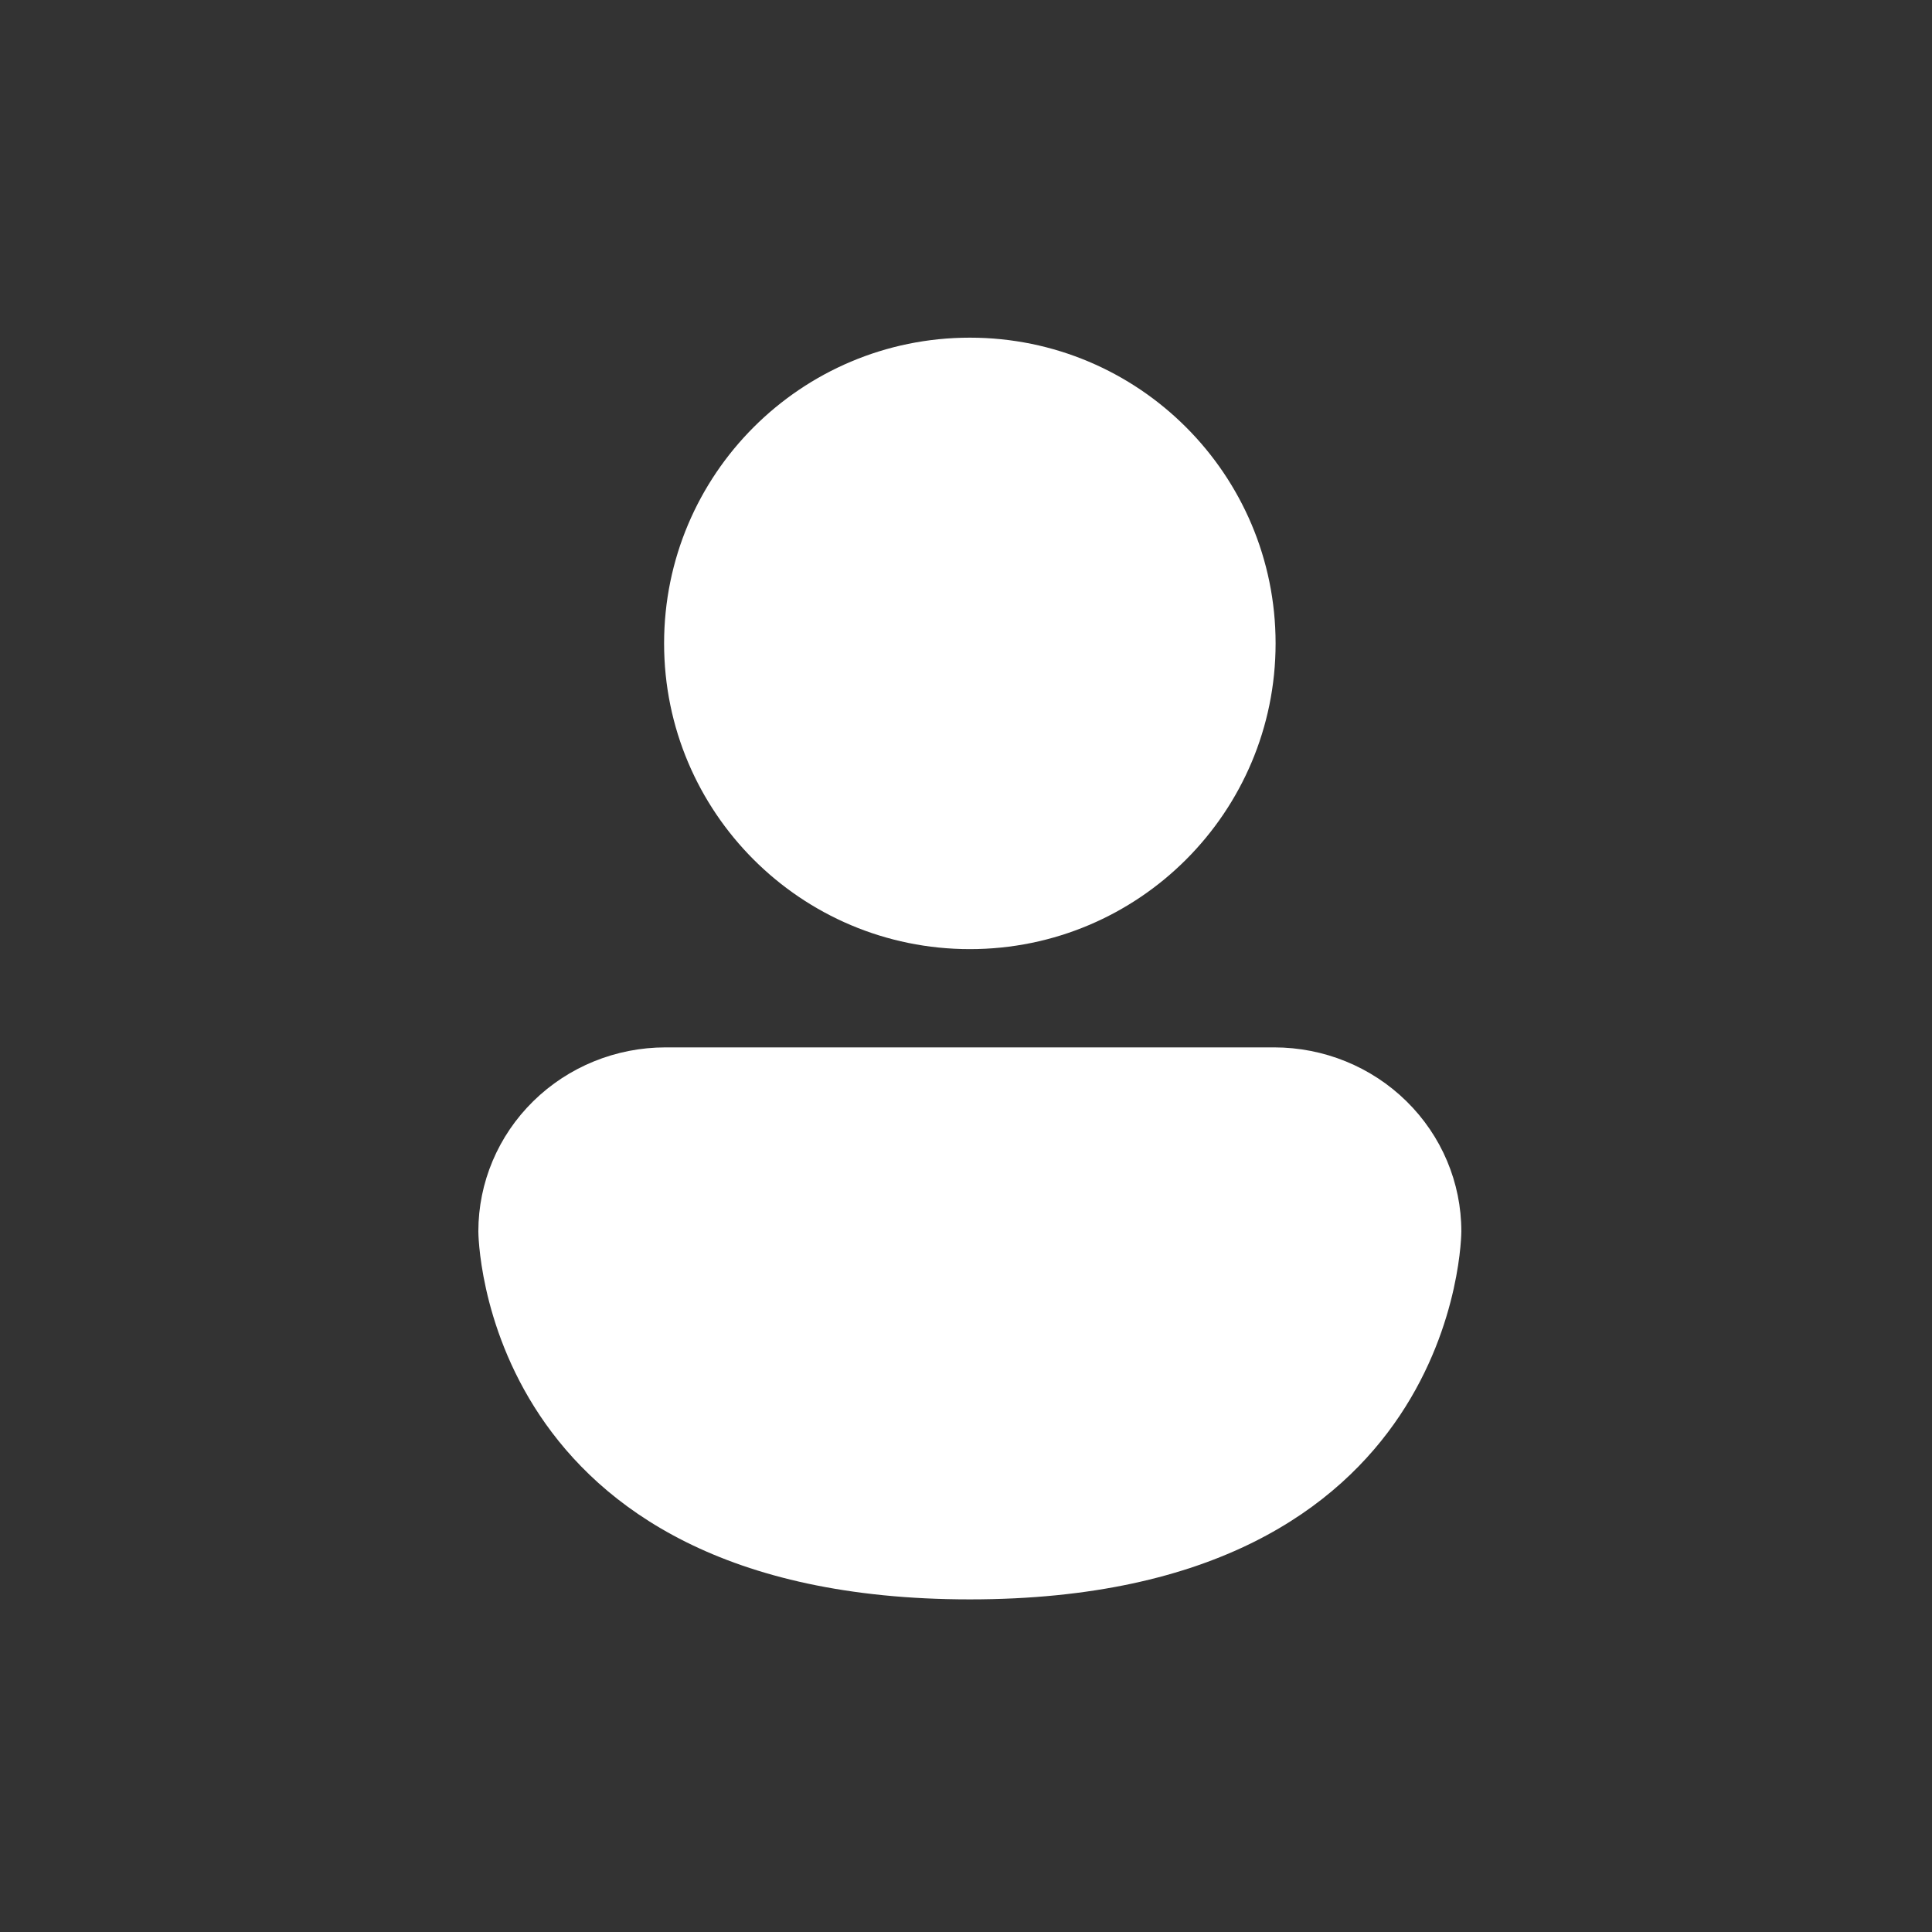 <svg width="49" height="49" viewBox="0 0 49 49" fill="none" xmlns="http://www.w3.org/2000/svg">
<rect x="0" y="0" width="49" height="49" fill="#333333" stroke="none"/>
<path d="M12.132 31.23C12.132 29.993 12.632 28.806 13.523 27.931C14.414 27.055 15.621 26.564 16.881 26.564H32.314C33.574 26.564 34.782 27.055 35.672 27.931C36.563 28.806 37.063 29.993 37.063 31.23C37.063 31.23 37.063 40.564 24.598 40.564C12.132 40.564 12.132 31.23 12.132 31.23Z" fill="white"/>
<path d="M32.352 16.318C32.352 20.601 28.88 24.072 24.598 24.072C20.315 24.072 16.843 20.601 16.843 16.318C16.843 12.035 20.315 8.564 24.598 8.564C28.88 8.564 32.352 12.035 32.352 16.318Z" fill="white"/>
</svg>
